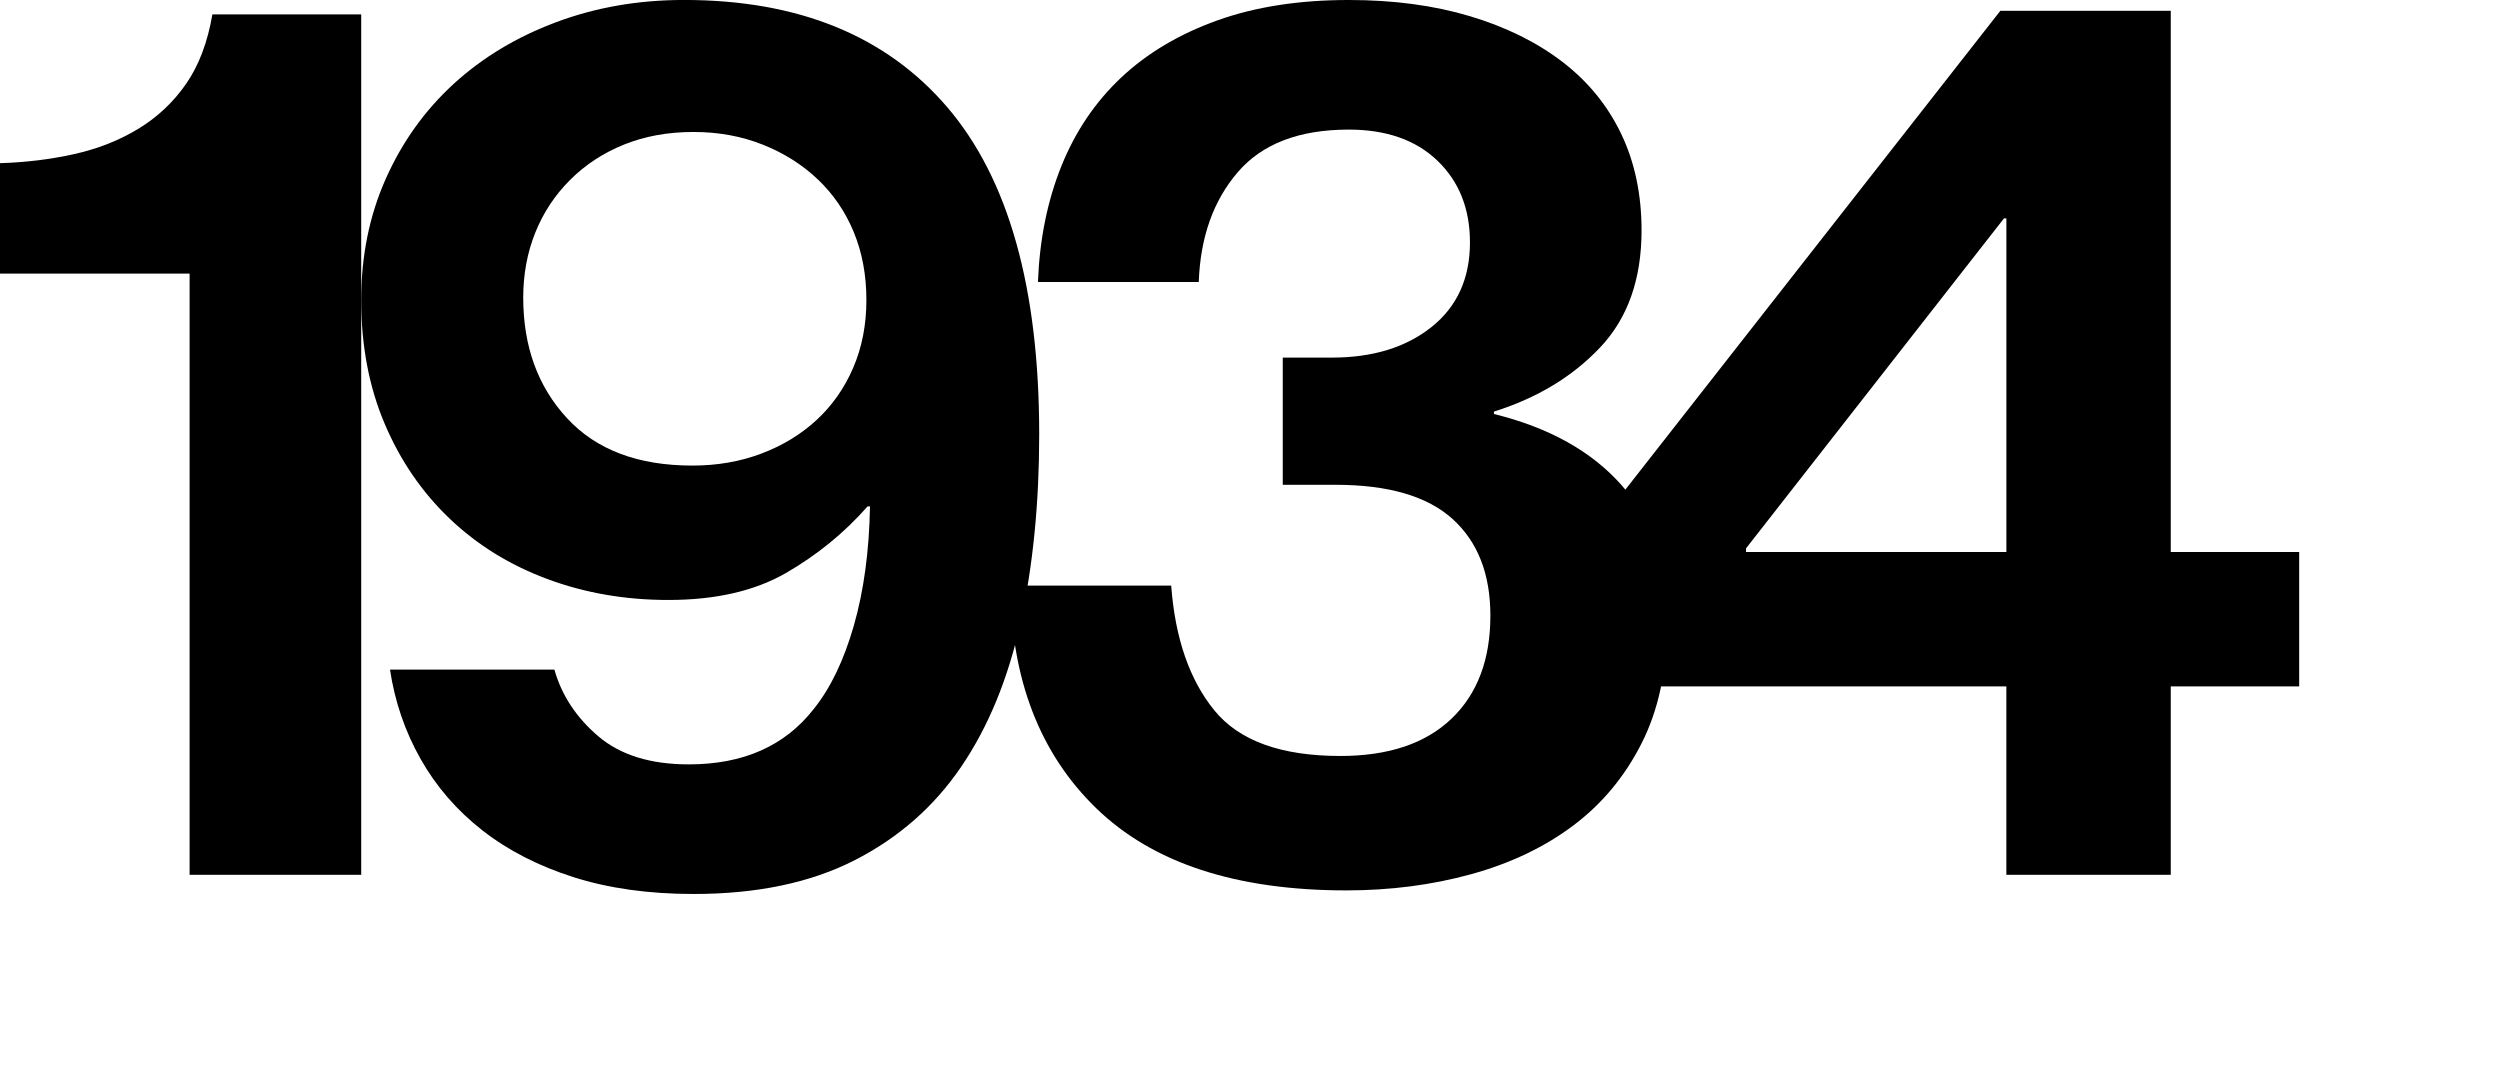 <?xml version="1.0" encoding="utf-8"?>
<!-- Generator: Adobe Illustrator 16.0.0, SVG Export Plug-In . SVG Version: 6.00 Build 0)  -->
<!DOCTYPE svg PUBLIC "-//W3C//DTD SVG 1.1//EN" "http://www.w3.org/Graphics/SVG/1.1/DTD/svg11.dtd">
<svg version="1.1" id="Layer_1" xmlns="http://www.w3.org/2000/svg" xmlns:xlink="http://www.w3.org/1999/xlink" x="0px" y="0px"
	 width="125px" height="54.24px" viewBox="0 0 125 54.24" enable-background="new 0 0 125 54.24" xml:space="preserve">
<g>
	<path d="M9.48,13.679H0v-5.52C1.279,8.12,2.51,7.97,3.69,7.709c1.179-0.26,2.25-0.68,3.21-1.26C7.86,5.87,8.66,5.12,9.3,4.199
		c0.64-0.919,1.08-2.079,1.32-3.48h7.44v43.02H9.48V13.679z"/>
	<path d="M34.68,44.699c-2.24,0-4.24-0.28-6-0.84s-3.28-1.34-4.56-2.34c-1.28-1-2.31-2.19-3.09-3.57s-1.29-2.87-1.53-4.47h8.22
		c0.36,1.28,1.09,2.391,2.19,3.33c1.1,0.94,2.61,1.41,4.53,1.41c2.72,0,4.8-0.92,6.239-2.761c0.841-1.039,1.51-2.43,2.011-4.17
		c0.499-1.74,0.77-3.729,0.81-5.97h-0.12c-1.16,1.32-2.52,2.43-4.08,3.33c-1.56,0.899-3.52,1.35-5.88,1.35
		c-2.16,0-4.18-0.35-6.06-1.05c-1.881-0.699-3.51-1.71-4.891-3.03c-1.38-1.32-2.46-2.9-3.239-4.74c-0.78-1.839-1.17-3.9-1.17-6.18
		c0-2.199,0.409-4.219,1.229-6.06c0.819-1.839,1.95-3.42,3.39-4.74c1.44-1.32,3.15-2.349,5.131-3.09
		c1.979-0.74,4.109-1.11,6.39-1.11c5.72,0,10.11,1.791,13.17,5.37c3.06,3.581,4.59,9.03,4.59,16.35c0,3.44-0.311,6.57-0.93,9.39
		c-0.621,2.82-1.61,5.23-2.97,7.229c-1.36,2.001-3.141,3.561-5.341,4.681C40.52,44.139,37.84,44.699,34.68,44.699z M34.62,23.279
		c1.239,0,2.39-0.2,3.45-0.6c1.06-0.399,1.979-0.96,2.76-1.68c0.78-0.72,1.39-1.59,1.83-2.61c0.439-1.02,0.66-2.149,0.66-3.39
		c0-1.239-0.21-2.37-0.63-3.39S41.67,9.71,40.89,8.969c-0.779-0.74-1.7-1.32-2.76-1.74c-1.061-0.42-2.21-0.63-3.45-0.63
		c-1.28,0-2.439,0.21-3.479,0.63c-1.041,0.42-1.94,1.01-2.7,1.77c-0.76,0.761-1.341,1.641-1.74,2.64c-0.4,1-0.6,2.081-0.6,3.24
		c0,2.44,0.729,4.45,2.19,6.03C29.81,22.49,31.899,23.279,34.62,23.279z"/>
	<path d="M67.319,44.52c-5.52,0-9.689-1.37-12.51-4.11c-2.82-2.739-4.251-6.45-4.29-11.13h8.04c0.199,2.64,0.92,4.721,2.16,6.24
		c1.239,1.521,3.339,2.279,6.3,2.279c2.4,0,4.25-0.619,5.55-1.859c1.3-1.239,1.95-2.96,1.95-5.16c0-2.08-0.63-3.69-1.89-4.83
		c-1.261-1.14-3.21-1.71-5.851-1.71h-2.64v-6.36h2.46c2.04,0,3.699-0.51,4.979-1.53s1.921-2.43,1.921-4.23
		c0-1.68-0.54-3.039-1.62-4.08c-1.08-1.04-2.561-1.56-4.44-1.56c-2.48,0-4.33,0.71-5.55,2.13c-1.221,1.42-1.87,3.25-1.95,5.49h-8.04
		c0.08-2.12,0.47-4.05,1.17-5.79c0.699-1.74,1.7-3.219,3-4.44c1.3-1.22,2.9-2.169,4.8-2.85c1.899-0.68,4.09-1.02,6.57-1.02
		c2.24,0,4.26,0.27,6.061,0.81c1.8,0.54,3.339,1.3,4.619,2.28c1.28,0.98,2.26,2.181,2.94,3.6c0.68,1.42,1.02,3.03,1.02,4.83
		c0,2.44-0.689,4.391-2.069,5.85c-1.38,1.461-3.15,2.53-5.311,3.21v0.12c2.761,0.681,4.891,1.87,6.391,3.57
		c1.5,1.701,2.25,4.05,2.25,7.05c0,2.24-0.42,4.19-1.261,5.85c-0.84,1.66-1.979,3.03-3.42,4.11c-1.439,1.08-3.141,1.89-5.1,2.43
		C71.6,44.249,69.519,44.52,67.319,44.52z"/>
	<path d="M100.318,34.319h-19.8v-8.88l19.5-24.9h8.52v27.06h6.421v6.72h-6.421v9.42h-8.22V34.319z M87.299,27.599h13.02v-16.68
		h-0.12l-12.899,16.5V27.599z"/>
</g>
</svg>

